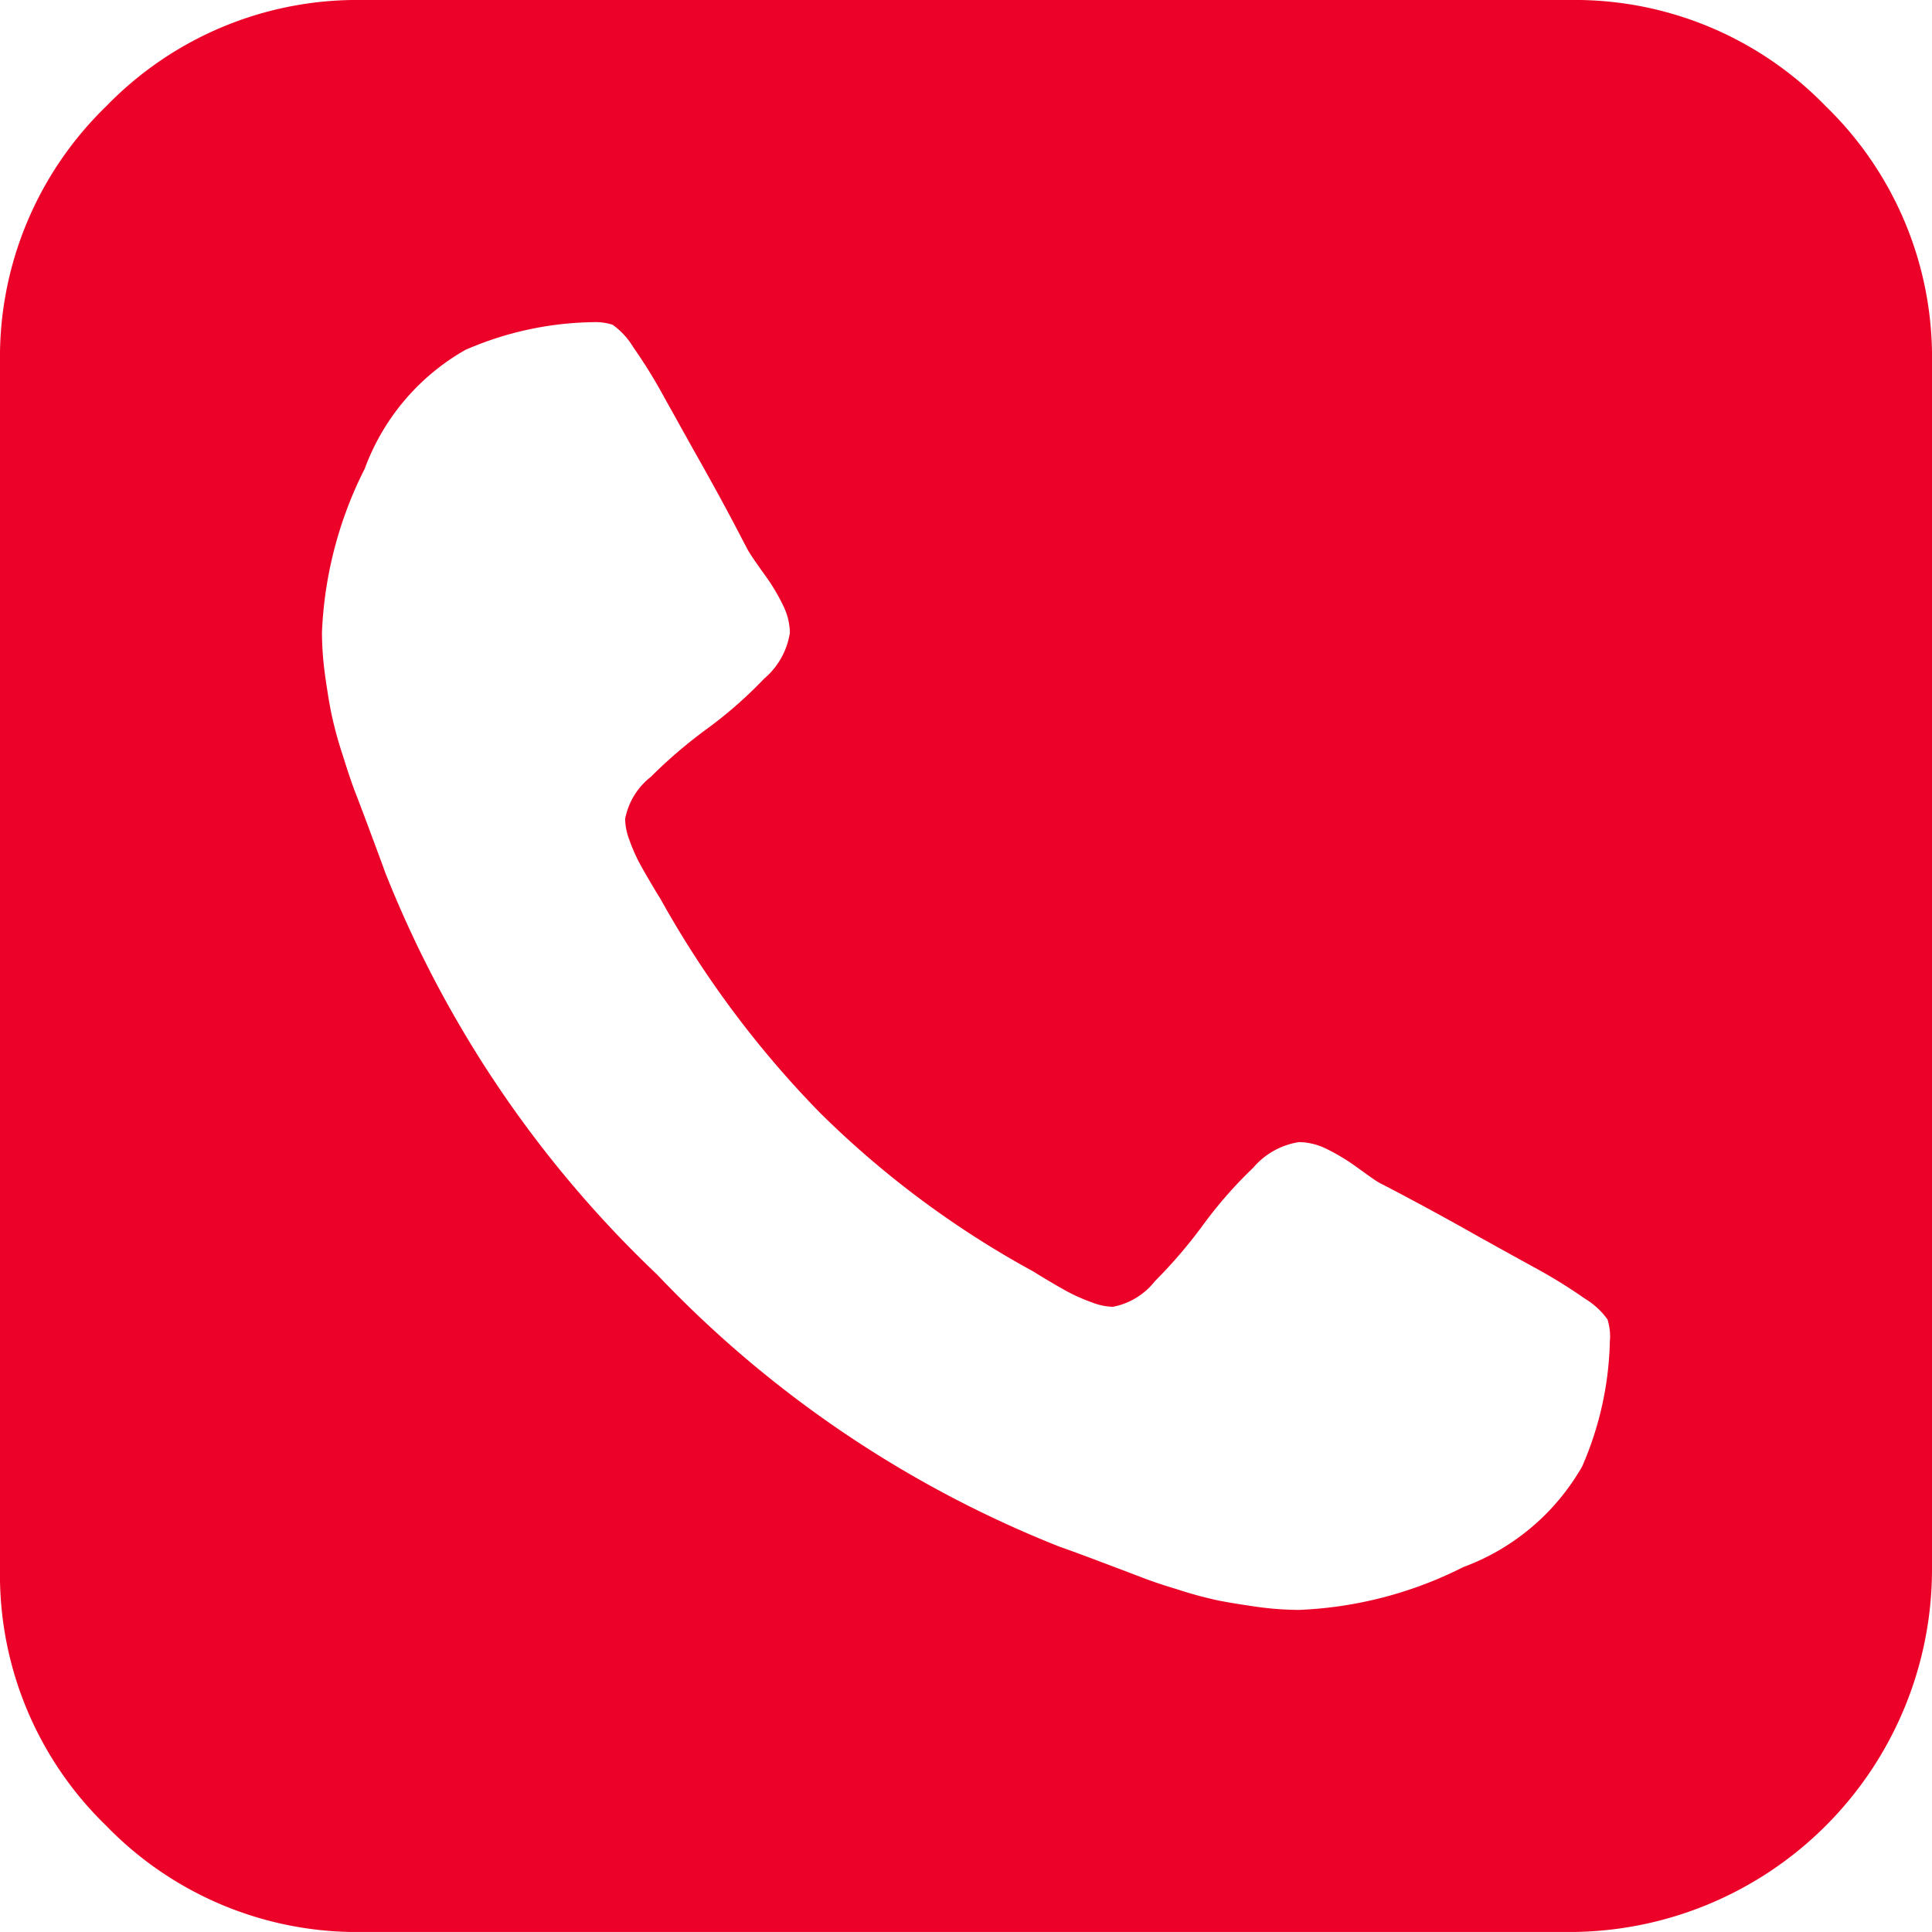<svg xmlns="http://www.w3.org/2000/svg" xmlns:xlink="http://www.w3.org/1999/xlink" width="25.714" height="25.713" viewBox="0 0 25.714 25.713">
  <defs>
    <clipPath id="clip-path">
      <rect id="Rectangle_35" data-name="Rectangle 35" width="25.714" height="25.713" transform="translate(0 0)" fill="none"/>
    </clipPath>
  </defs>
  <g id="Group_70" data-name="Group 70" transform="translate(0 0)">
    <g id="Group_69" data-name="Group 69" clip-path="url(#clip-path)">
      <path id="Path_40" data-name="Path 40" d="M25.714,4.822v16.07a4.828,4.828,0,0,1-4.821,4.822H4.821A4.648,4.648,0,0,1,1.414,24.3,4.646,4.646,0,0,1,0,20.892V4.822A4.648,4.648,0,0,1,1.414,1.414,4.648,4.648,0,0,1,4.821,0H20.893A4.648,4.648,0,0,1,24.3,1.414a4.652,4.652,0,0,1,1.414,3.408M21.429,17.829a.785.785,0,0,0-.034-.268,1,1,0,0,0-.3-.276,6.952,6.952,0,0,0-.679-.419q-.41-.225-.8-.443c-.256-.145-.51-.284-.761-.419s-.41-.217-.477-.251-.162-.106-.319-.218a2.737,2.737,0,0,0-.418-.251.847.847,0,0,0-.352-.083,1,1,0,0,0-.611.343,5.683,5.683,0,0,0-.661.753,6.5,6.5,0,0,1-.645.754.935.935,0,0,1-.56.342.822.822,0,0,1-.277-.058,2.478,2.478,0,0,1-.259-.109q-.1-.049-.285-.159c-.123-.072-.2-.12-.234-.142a12.621,12.621,0,0,1-2.846-2.117,13.343,13.343,0,0,1-2.126-2.854c-.023-.034-.07-.112-.142-.235s-.126-.218-.159-.285a2.39,2.39,0,0,1-.109-.259A.821.821,0,0,1,8.32,10.9a.934.934,0,0,1,.343-.561,6.4,6.4,0,0,1,.754-.644,5.754,5.754,0,0,0,.753-.662,1,1,0,0,0,.343-.611.848.848,0,0,0-.084-.351,2.6,2.6,0,0,0-.25-.419c-.112-.156-.185-.262-.218-.319s-.117-.225-.251-.476-.274-.505-.419-.762S9,5.573,8.847,5.3a6.748,6.748,0,0,0-.418-.678.99.99,0,0,0-.276-.3.764.764,0,0,0-.268-.034,4.4,4.4,0,0,0-1.691.369A3.012,3.012,0,0,0,4.855,6.237a5.3,5.3,0,0,0-.57,2.184,4.315,4.315,0,0,0,.042.57c.028.2.056.371.084.509a5.332,5.332,0,0,0,.151.553c.072.23.128.394.167.494s.109.284.209.553.162.435.184.5a15,15,0,0,0,3.625,5.365,14.991,14.991,0,0,0,5.366,3.625c.066.022.234.083.5.183l.552.209c.1.04.265.1.494.168a5.331,5.331,0,0,0,.553.151c.139.028.309.055.51.084a4.137,4.137,0,0,0,.569.042,5.308,5.308,0,0,0,2.185-.57,3.025,3.025,0,0,0,1.582-1.34,4.393,4.393,0,0,0,.369-1.69" fill="#ec0228"/>
    </g>
  </g>
</svg>
